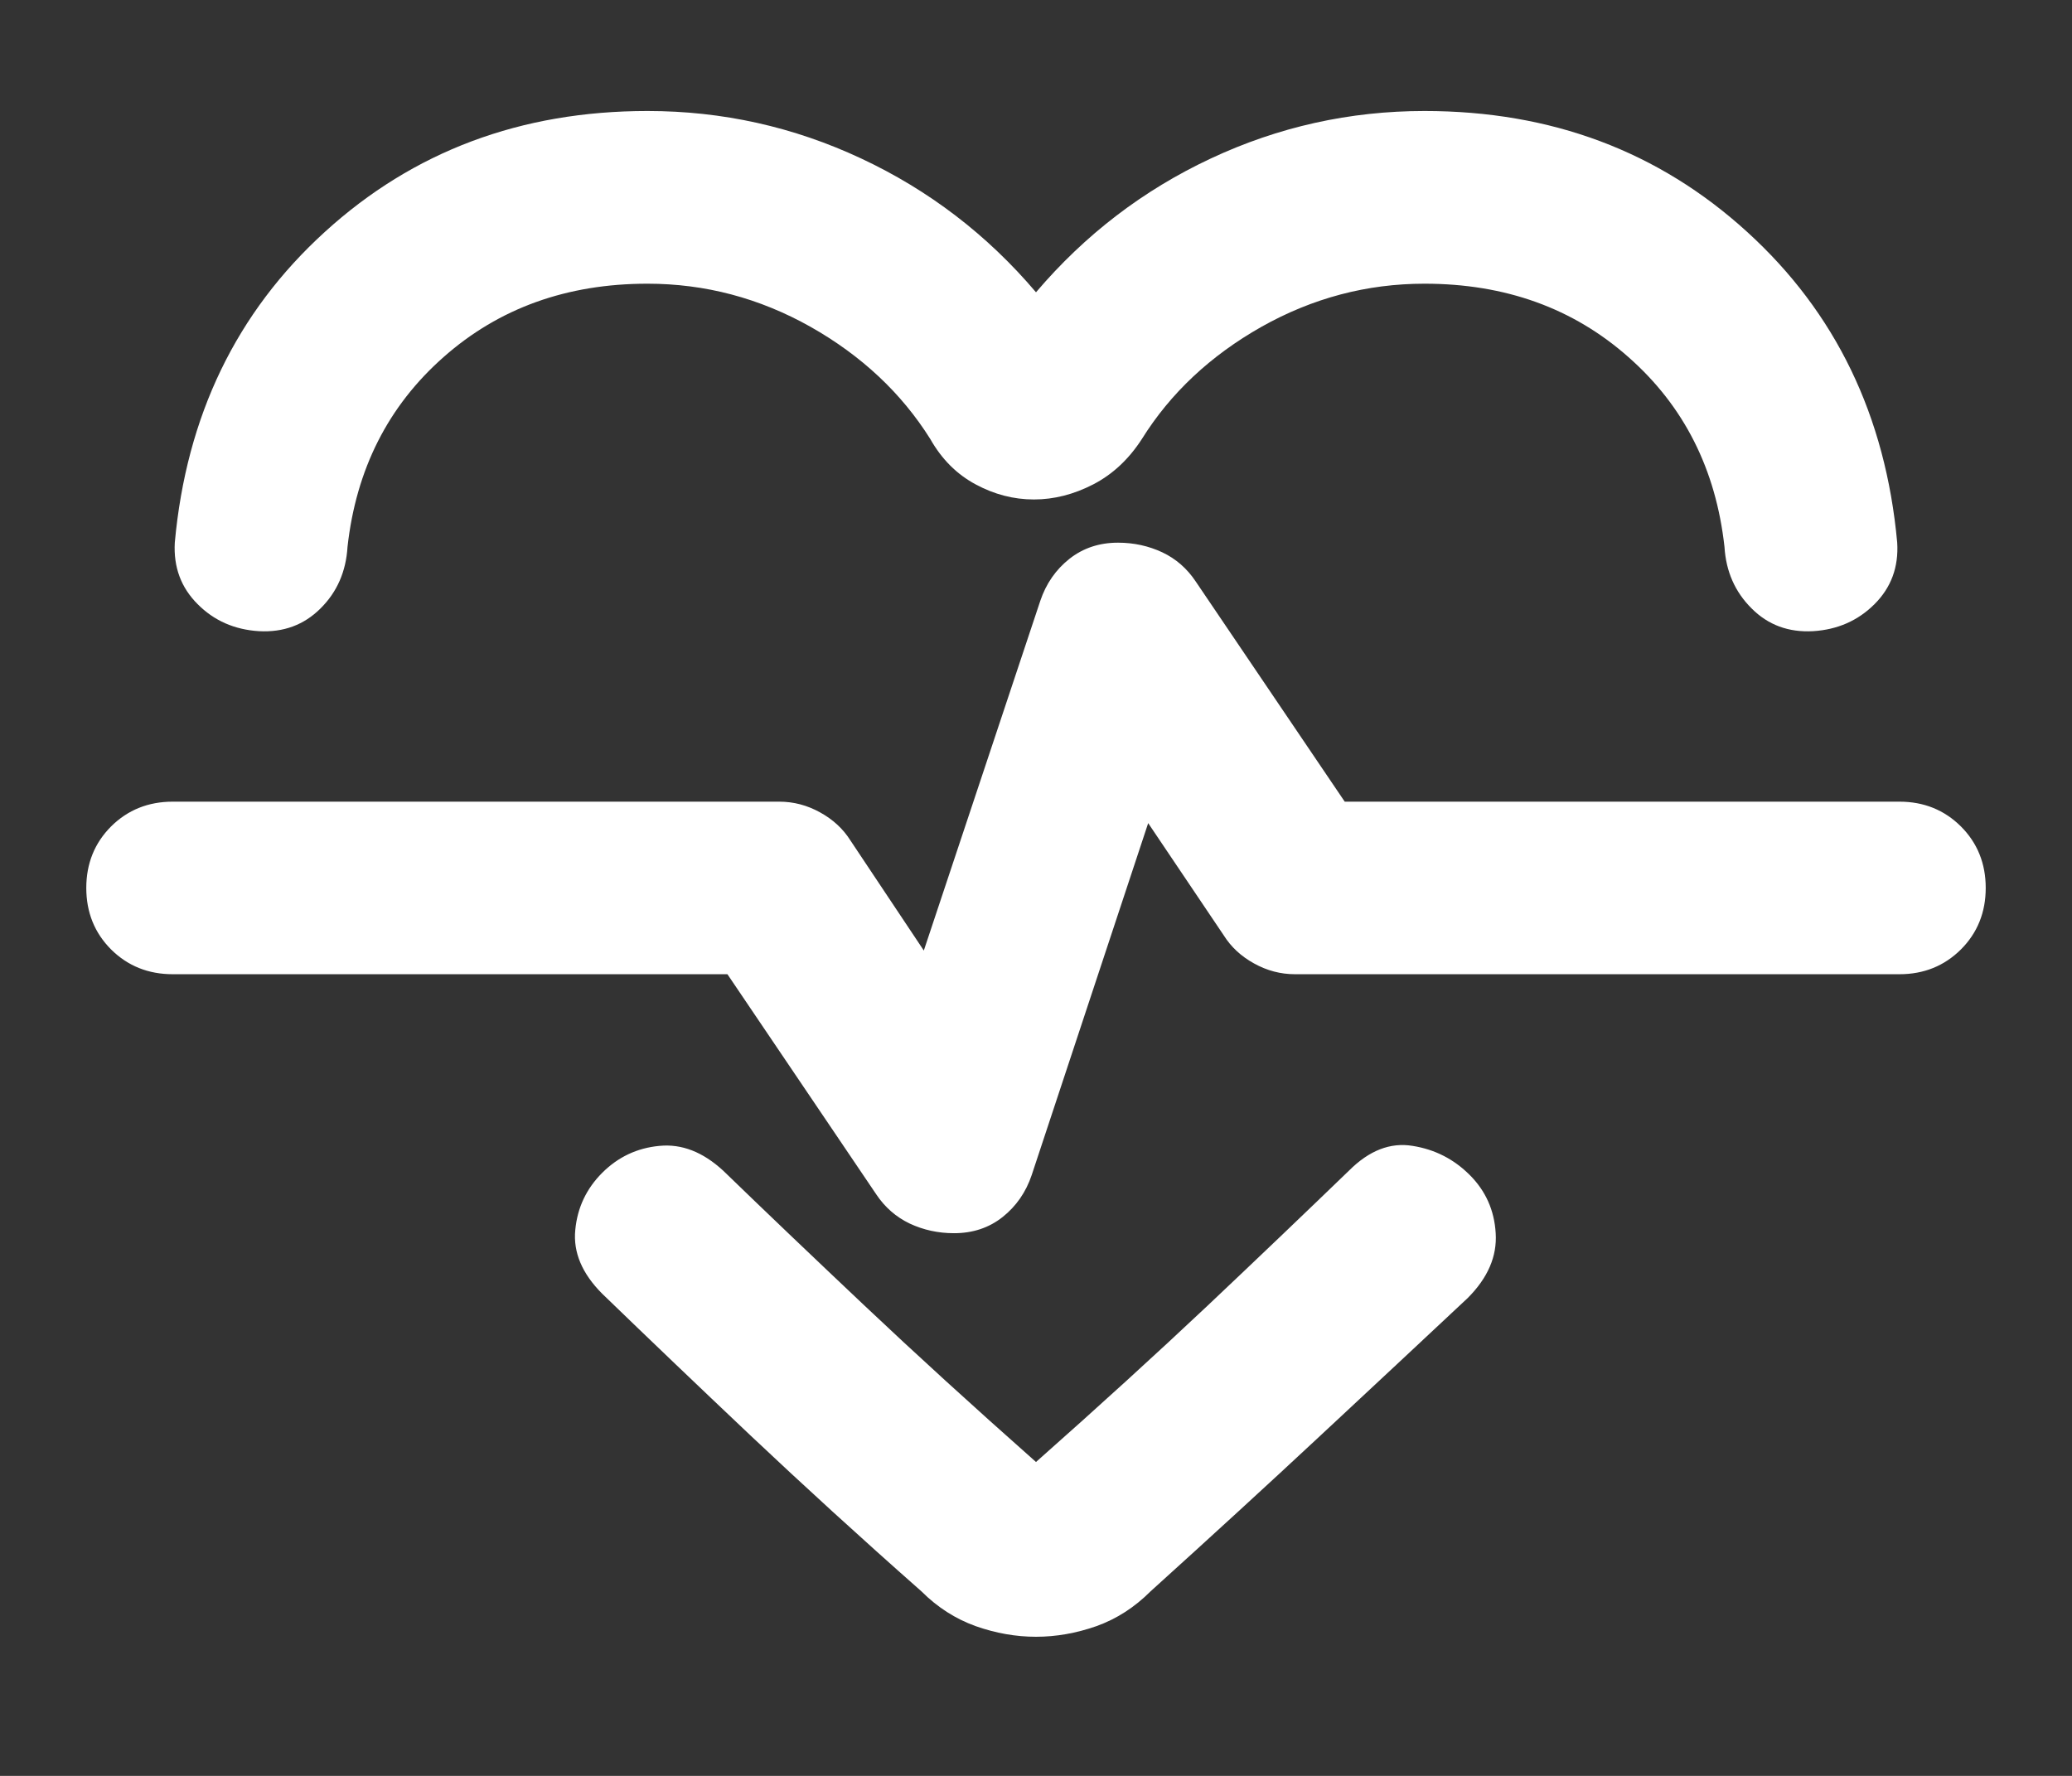 <svg width="14" height="12" viewBox="0 0 14 12" fill="none" xmlns="http://www.w3.org/2000/svg">
<rect x="0" y="0" width="14" height="12" fill="#333333" stroke="none"/>
<path d="M7 1.975C7.331 1.586 7.724 1.285 8.181 1.071C8.638 0.857 9.12 0.75 9.625 0.75C10.481 0.75 11.207 1.022 11.805 1.567C12.403 2.111 12.741 2.811 12.819 3.667C12.829 3.832 12.778 3.97 12.666 4.082C12.554 4.194 12.415 4.255 12.25 4.265C12.085 4.274 11.946 4.223 11.835 4.111C11.723 4 11.662 3.861 11.652 3.696C11.594 3.171 11.378 2.743 11.003 2.413C10.629 2.082 10.17 1.917 9.625 1.917C9.236 1.917 8.869 2.014 8.524 2.208C8.179 2.403 7.909 2.656 7.715 2.967C7.627 3.103 7.518 3.205 7.387 3.273C7.255 3.341 7.122 3.375 6.986 3.375C6.849 3.375 6.718 3.341 6.592 3.273C6.465 3.205 6.363 3.103 6.286 2.967C6.091 2.656 5.821 2.403 5.476 2.208C5.131 2.014 4.764 1.917 4.375 1.917C3.831 1.917 3.371 2.082 2.997 2.413C2.623 2.743 2.406 3.171 2.348 3.696C2.338 3.861 2.278 4 2.166 4.111C2.054 4.223 1.915 4.274 1.75 4.265C1.585 4.255 1.446 4.194 1.335 4.082C1.223 3.97 1.172 3.832 1.181 3.667C1.259 2.811 1.597 2.111 2.195 1.567C2.793 1.022 3.52 0.75 4.375 0.75C4.881 0.75 5.362 0.857 5.819 1.071C6.276 1.285 6.67 1.586 7 1.975ZM7 11.06C6.864 11.06 6.728 11.036 6.592 10.988C6.456 10.939 6.334 10.861 6.227 10.754C5.809 10.385 5.423 10.032 5.068 9.697C4.713 9.361 4.38 9.043 4.069 8.742C3.933 8.606 3.872 8.462 3.887 8.311C3.901 8.161 3.962 8.032 4.069 7.925C4.176 7.818 4.305 7.757 4.455 7.743C4.606 7.728 4.749 7.784 4.886 7.91C5.177 8.192 5.496 8.496 5.841 8.822C6.186 9.148 6.572 9.5 7 9.879C7.428 9.5 7.814 9.148 8.16 8.822C8.505 8.496 8.823 8.192 9.115 7.91C9.251 7.774 9.394 7.718 9.545 7.743C9.696 7.767 9.824 7.833 9.931 7.94C10.038 8.047 10.097 8.178 10.106 8.333C10.116 8.489 10.053 8.635 9.917 8.771C9.606 9.062 9.273 9.374 8.918 9.704C8.563 10.035 8.181 10.385 7.773 10.754C7.666 10.861 7.545 10.939 7.409 10.988C7.272 11.036 7.136 11.06 7 11.06ZM6.446 8.333C6.572 8.333 6.682 8.297 6.774 8.224C6.866 8.151 6.932 8.056 6.971 7.94L7.758 5.562L8.269 6.321C8.318 6.399 8.386 6.462 8.473 6.51C8.561 6.559 8.653 6.583 8.75 6.583H12.834C12.999 6.583 13.137 6.527 13.249 6.416C13.361 6.304 13.417 6.165 13.417 6C13.417 5.835 13.361 5.696 13.249 5.584C13.137 5.473 12.999 5.417 12.834 5.417H9.086L8.079 3.929C8.021 3.842 7.946 3.776 7.853 3.732C7.761 3.689 7.661 3.667 7.554 3.667C7.428 3.667 7.319 3.703 7.226 3.776C7.134 3.849 7.068 3.944 7.029 4.06L6.242 6.423L5.746 5.679C5.697 5.601 5.629 5.538 5.542 5.49C5.454 5.441 5.362 5.417 5.265 5.417H1.167C1.002 5.417 0.863 5.473 0.751 5.584C0.639 5.696 0.583 5.835 0.583 6C0.583 6.165 0.639 6.304 0.751 6.416C0.863 6.527 1.002 6.583 1.167 6.583H4.915L5.921 8.071C5.979 8.158 6.055 8.224 6.147 8.268C6.239 8.311 6.339 8.333 6.446 8.333Z" fill="white"/>
</svg>
